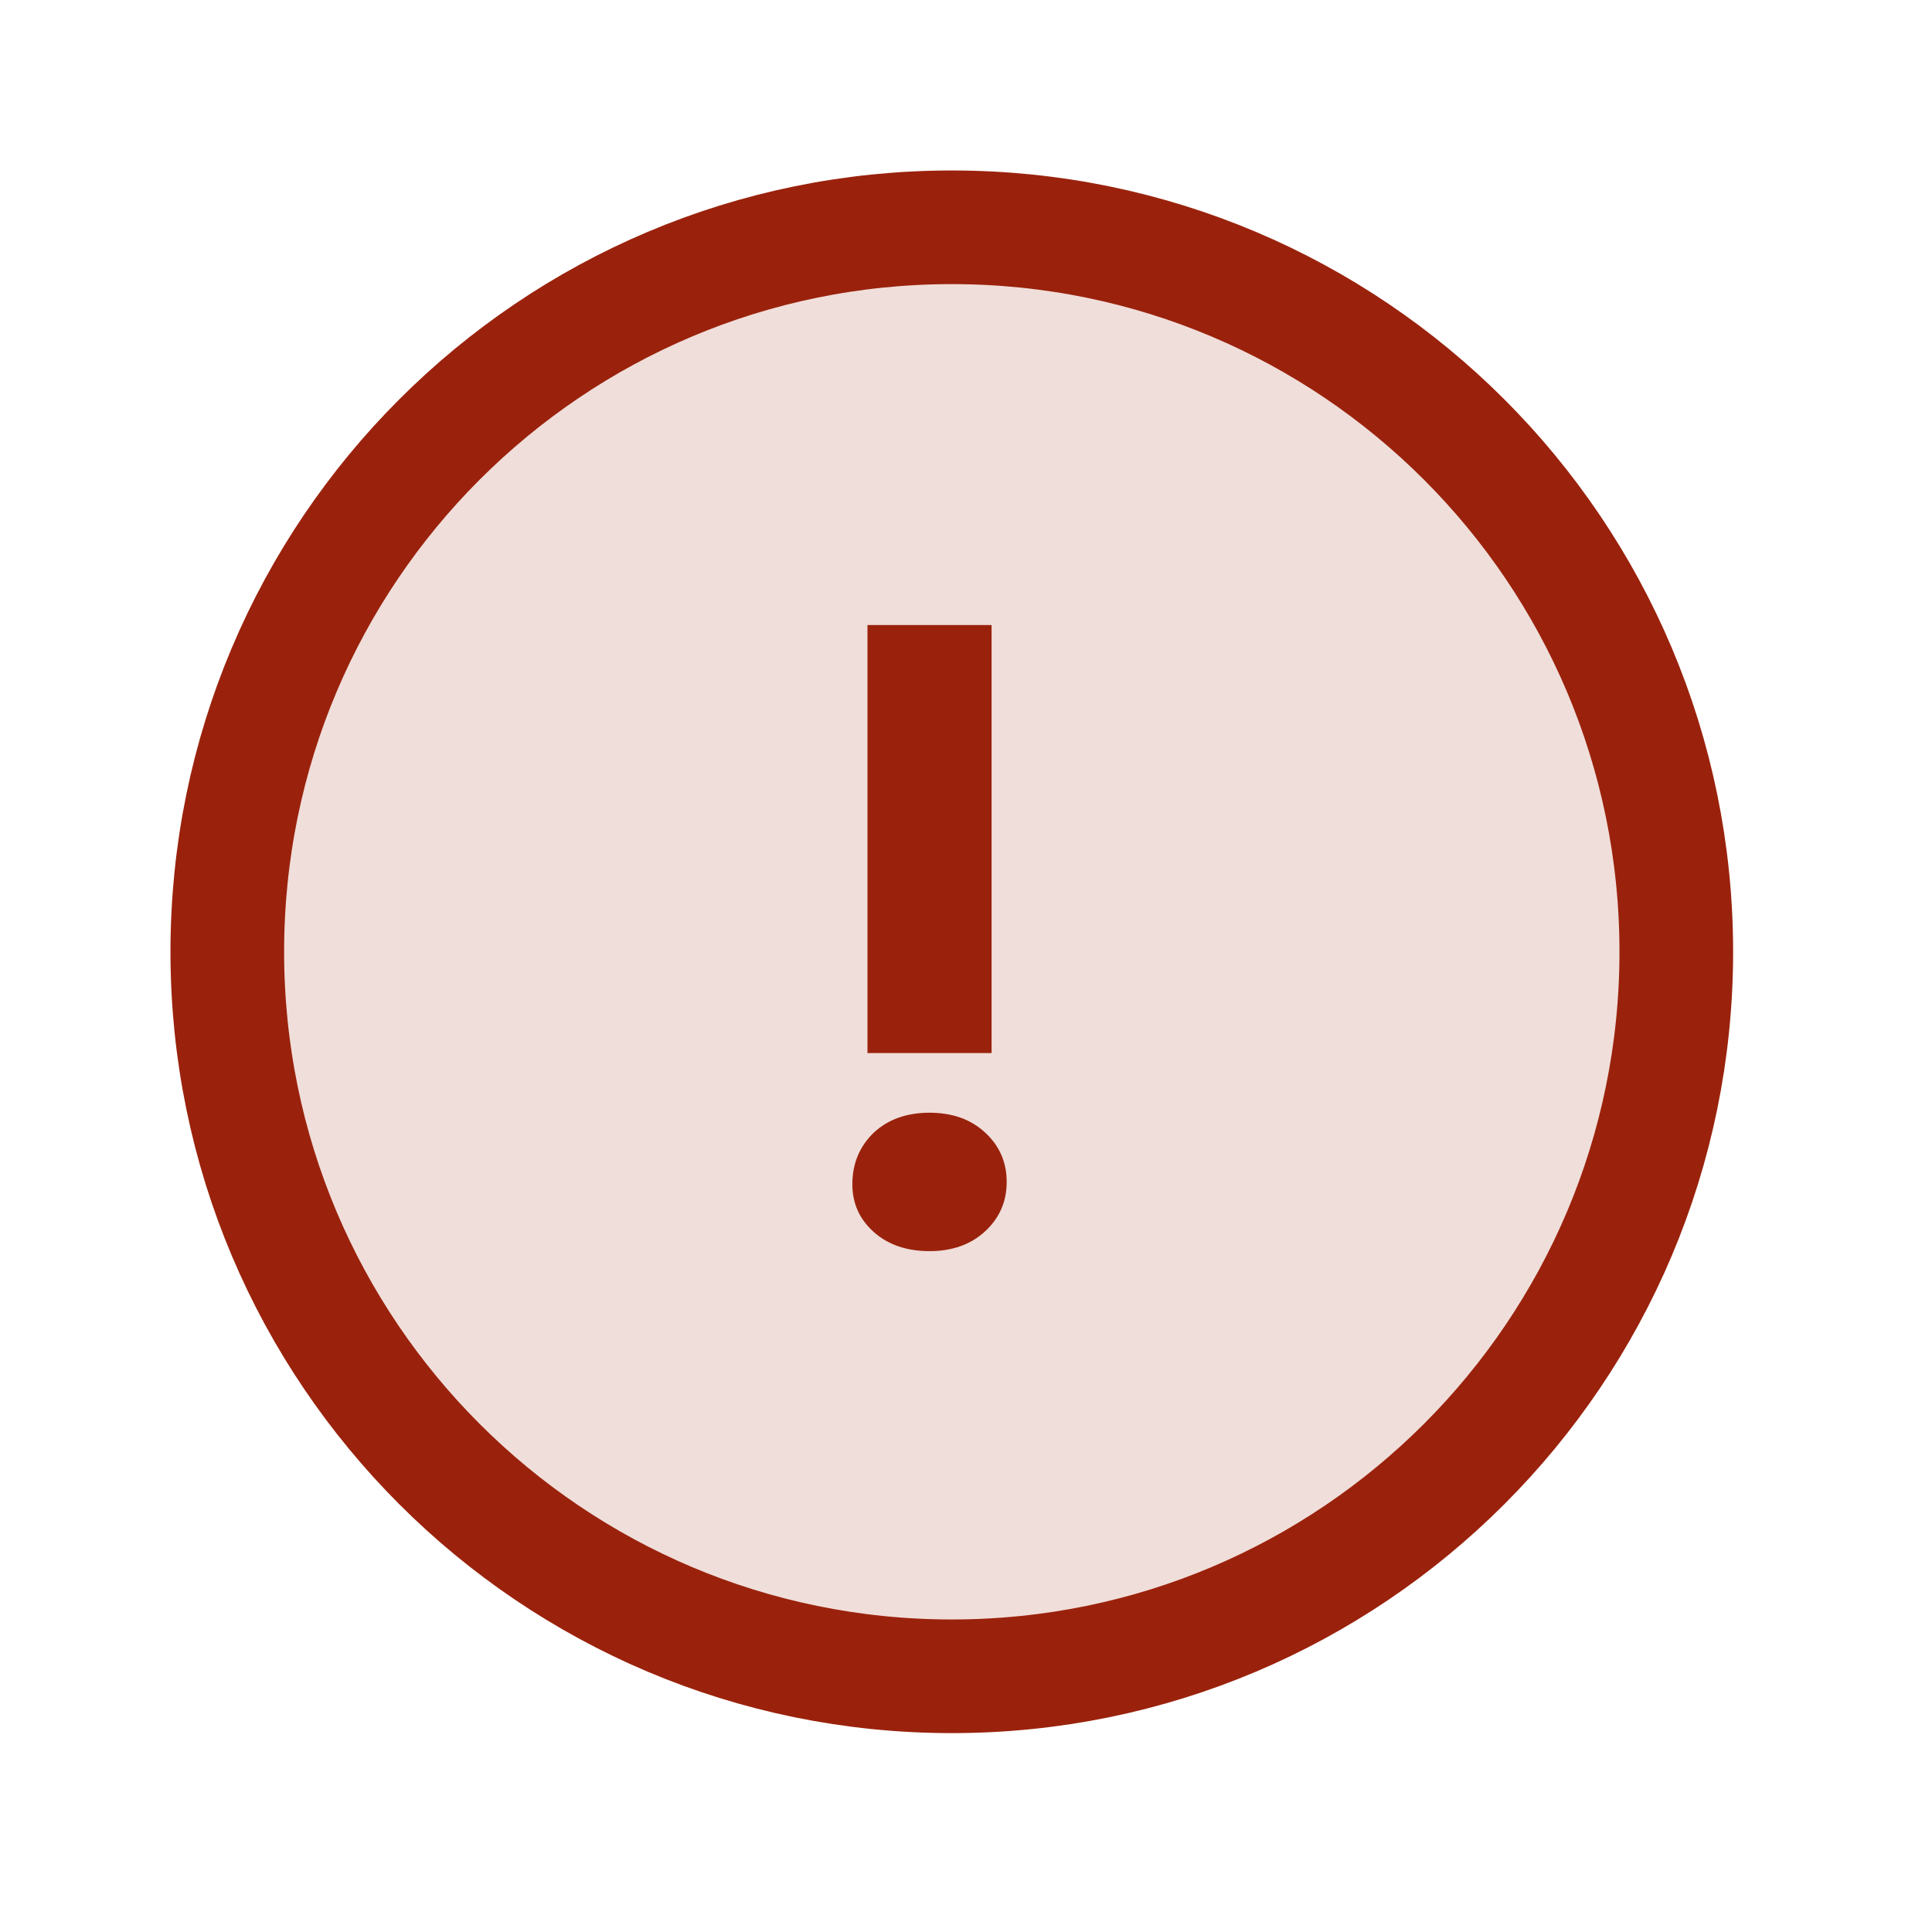 <svg width="34" height="34" viewBox="0 0 34 34" fill="none" xmlns="http://www.w3.org/2000/svg">
<path opacity="0.15" d="M29.5 16.75C29.5 23.792 23.792 29.5 16.75 29.5C9.708 29.5 4 23.792 4 16.75C4 9.708 9.708 4 16.75 4C23.792 4 29.5 9.708 29.5 16.75Z" fill="#9A220C"/>
<path d="M29.5 16.75C29.5 23.792 23.792 29.5 16.75 29.5C9.708 29.5 4 23.792 4 16.75C4 9.708 9.708 4 16.75 4C23.792 4 29.5 9.708 29.5 16.75Z" stroke="#9A220C" stroke-width="2" stroke-linecap="round" stroke-linejoin="round"/>
<path d="M17.45 18.532L15.266 18.532L15.266 11L17.45 11L17.45 18.532ZM16.358 19.582C16.759 19.582 17.086 19.698 17.338 19.932C17.59 20.165 17.716 20.454 17.716 20.8C17.716 21.145 17.59 21.434 17.338 21.668C17.086 21.901 16.759 22.018 16.358 22.018C15.957 22.018 15.63 21.906 15.378 21.682C15.126 21.458 15 21.178 15 20.842C15 20.478 15.126 20.174 15.378 19.932C15.63 19.698 15.957 19.582 16.358 19.582Z" fill="#9A220C"/>
</svg>
